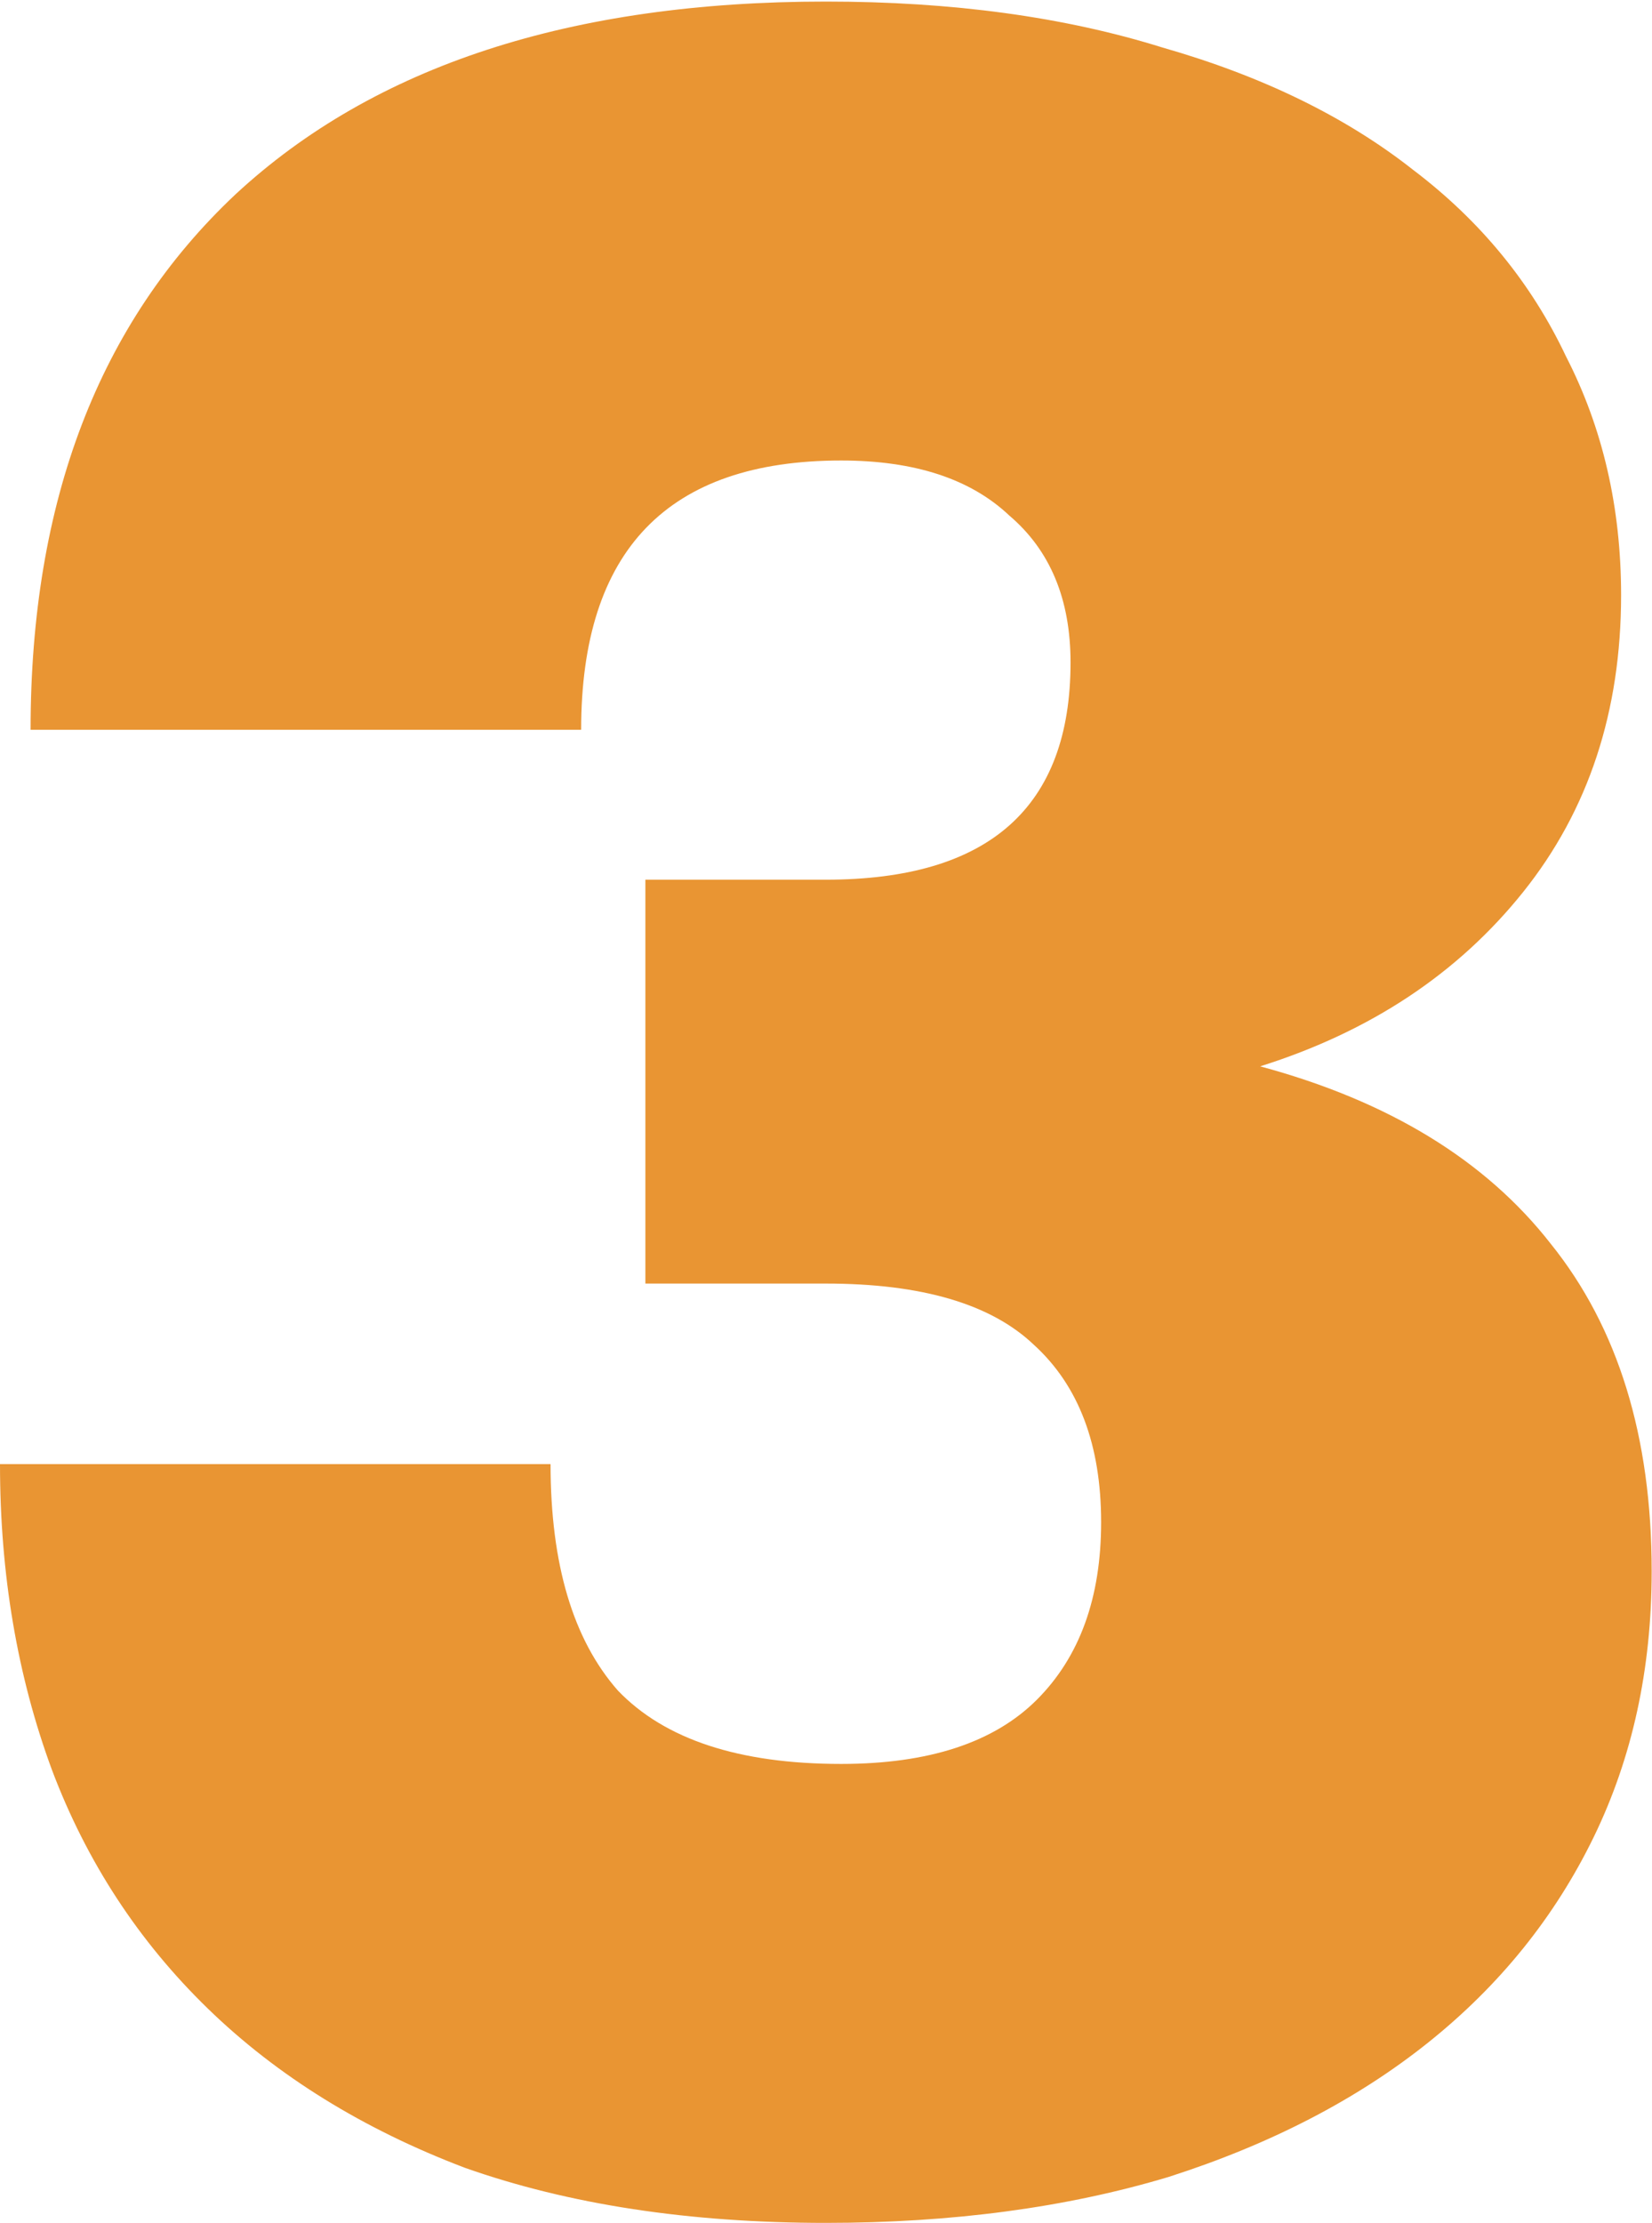<?xml version="1.0" encoding="UTF-8"?> <svg xmlns="http://www.w3.org/2000/svg" width="113" height="152" viewBox="0 0 113 152" fill="none"> <path d="M56.489 152C47.144 152 38.915 150.745 31.801 148.234C24.827 145.584 18.969 141.958 14.227 137.355C9.485 132.752 5.928 127.312 3.557 121.036C1.186 114.62 0 107.646 0 100.114H37.659C37.659 106.948 39.194 112.109 42.262 115.596C45.47 118.944 50.561 120.617 57.535 120.617C63.533 120.617 67.996 119.153 70.925 116.224C73.854 113.295 75.319 109.25 75.319 104.089C75.319 98.789 73.784 94.744 70.716 91.954C67.787 89.165 63.045 87.77 56.489 87.77H44.145V60.153H56.489C67.647 60.153 73.227 55.202 73.227 45.299C73.227 40.975 71.832 37.627 69.042 35.256C66.392 32.746 62.556 31.49 57.535 31.49C45.679 31.49 39.752 37.627 39.752 49.901H2.092C2.092 34.28 6.765 22.075 16.11 13.288C25.594 4.501 39.054 0.107 56.489 0.107C65.137 0.107 72.808 1.154 79.503 3.246C86.338 5.198 92.056 7.988 96.659 11.614C101.262 15.101 104.749 19.356 107.12 24.377C109.631 29.259 110.886 34.698 110.886 40.696C110.886 48.646 108.654 55.411 104.191 60.99C99.728 66.569 93.73 70.544 86.198 72.916C94.985 75.287 101.611 79.332 106.074 85.05C110.677 90.769 112.978 98.231 112.978 107.437C112.978 114.132 111.653 120.199 109.003 125.639C106.353 131.078 102.587 135.751 97.705 139.656C92.823 143.562 86.895 146.63 79.922 148.862C72.948 150.954 65.137 152 56.489 152Z" fill="#E99533"></path> </svg> 